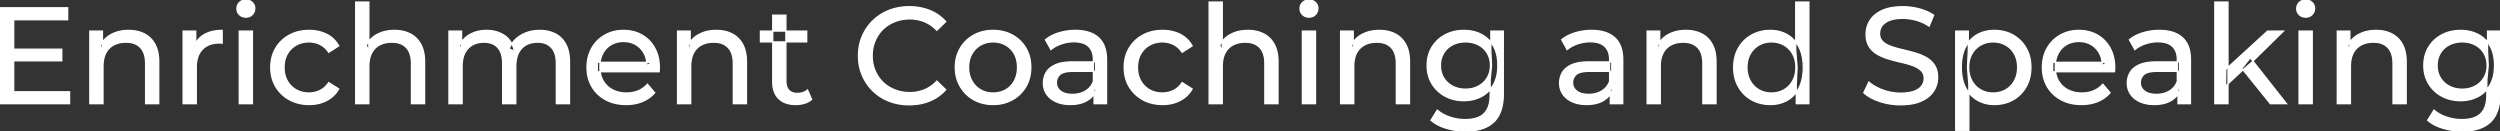 <svg width="1825.301" height="95.7" viewBox="0 0 1825.301 95.7" xmlns="http://www.w3.org/2000/svg"><rect x="0" y="0" width="1825.301" height="95.7" fill="#333333" stroke="none"/><g id="svgGroup" stroke-linecap="round" fill-rule="evenodd" font-size="9pt" stroke="#ffffff" stroke-width="0.25mm" fill="#ffffff" style="stroke:#ffffff;stroke-width:0.25mm;fill:#ffffff"><path d="M 337.4 75.7 L 327.8 75.7 L 327.8 22.7 L 337 22.7 L 337 36.8 L 335.5 33.2 Q 338 28 343.2 25.1 A 22.754 22.754 0 0 1 351.154 22.484 A 29.419 29.419 0 0 1 355.3 22.2 A 25.806 25.806 0 0 1 362.067 23.052 A 20.811 20.811 0 0 1 368.4 25.95 Q 373.9 29.7 375.6 37.3 L 371.7 35.7 A 19.684 19.684 0 0 1 379.184 26.493 A 24.542 24.542 0 0 1 380.1 25.9 A 24.828 24.828 0 0 1 390.225 22.432 A 31.643 31.643 0 0 1 394.1 22.2 Q 400.5 22.2 405.4 24.7 A 17.687 17.687 0 0 1 412.964 32.142 A 21.369 21.369 0 0 1 413.05 32.3 A 21.316 21.316 0 0 1 415.024 37.675 Q 415.8 41.057 415.8 45.2 L 415.8 75.7 L 406.2 75.7 L 406.2 46.3 A 26.295 26.295 0 0 0 405.866 41.961 Q 405.479 39.651 404.642 37.815 A 11.695 11.695 0 0 0 402.6 34.7 A 11.765 11.765 0 0 0 396.301 31.186 A 17.722 17.722 0 0 0 392.5 30.8 A 19.484 19.484 0 0 0 388.132 31.27 A 15.308 15.308 0 0 0 384.1 32.8 A 13.358 13.358 0 0 0 378.673 38.458 A 16.185 16.185 0 0 0 378.55 38.7 Q 376.859 42.082 376.634 46.893 A 32.325 32.325 0 0 0 376.6 48.4 L 376.6 75.7 L 367 75.7 L 367 46.3 Q 367 41.277 365.489 37.871 A 11.735 11.735 0 0 0 363.45 34.7 A 11.507 11.507 0 0 0 357.488 31.264 Q 355.605 30.808 353.371 30.8 A 22.245 22.245 0 0 0 353.3 30.8 A 18.762 18.762 0 0 0 348.746 31.332 A 15.304 15.304 0 0 0 345 32.8 A 13.621 13.621 0 0 0 339.591 38.339 A 16.519 16.519 0 0 0 339.4 38.7 A 16.917 16.917 0 0 0 337.964 42.774 Q 337.4 45.319 337.4 48.4 L 337.4 75.7 Z M 481.2 52.4 L 436.1 52.4 L 436.1 45.5 L 476.2 45.5 L 472.3 47.9 Q 472.4 42.8 470.2 38.8 Q 468 34.8 464.15 32.55 A 16.407 16.407 0 0 0 457.97 30.478 A 20.958 20.958 0 0 0 455.2 30.3 A 18.951 18.951 0 0 0 449.957 31.002 A 16.245 16.245 0 0 0 446.3 32.55 Q 442.4 34.8 440.2 38.85 Q 438 42.9 438 48.1 L 438 49.7 A 19.574 19.574 0 0 0 438.808 55.408 A 17.088 17.088 0 0 0 440.45 59.15 Q 442.9 63.3 447.3 65.6 Q 451.7 67.9 457.4 67.9 A 23.904 23.904 0 0 0 462.616 67.351 A 20.04 20.04 0 0 0 465.95 66.3 Q 469.8 64.7 472.7 61.5 L 478 67.7 Q 474.4 71.9 469.05 74.1 A 29.254 29.254 0 0 1 461.103 76.085 A 36.365 36.365 0 0 1 457.1 76.3 Q 448.6 76.3 442.15 72.8 Q 435.7 69.3 432.15 63.2 A 26.235 26.235 0 0 1 428.771 52.578 A 32.734 32.734 0 0 1 428.6 49.2 A 30.8 30.8 0 0 1 429.574 41.315 A 25.671 25.671 0 0 1 432.05 35.2 Q 435.5 29.1 441.55 25.65 A 26.427 26.427 0 0 1 452.863 22.285 A 31.98 31.98 0 0 1 455.2 22.2 A 29.623 29.623 0 0 1 462.768 23.132 A 24.537 24.537 0 0 1 468.8 25.6 Q 474.7 29 478.05 35.15 A 27.193 27.193 0 0 1 481.004 44.105 A 35.51 35.51 0 0 1 481.4 49.5 Q 481.4 49.913 481.376 50.42 A 30.412 30.412 0 0 1 481.35 50.9 A 20.408 20.408 0 0 1 481.268 51.861 A 16.896 16.896 0 0 1 481.2 52.4 Z M 1543.8 52.4 L 1498.7 52.4 L 1498.7 45.5 L 1538.8 45.5 L 1534.9 47.9 Q 1535 42.8 1532.8 38.8 Q 1530.6 34.8 1526.75 32.55 A 16.407 16.407 0 0 0 1520.57 30.478 A 20.958 20.958 0 0 0 1517.8 30.3 A 18.951 18.951 0 0 0 1512.557 31.002 A 16.245 16.245 0 0 0 1508.9 32.55 Q 1505 34.8 1502.8 38.85 Q 1500.6 42.9 1500.6 48.1 L 1500.6 49.7 A 19.574 19.574 0 0 0 1501.408 55.408 A 17.088 17.088 0 0 0 1503.05 59.15 Q 1505.5 63.3 1509.9 65.6 Q 1514.3 67.9 1520 67.9 A 23.904 23.904 0 0 0 1525.216 67.351 A 20.04 20.04 0 0 0 1528.55 66.3 Q 1532.4 64.7 1535.3 61.5 L 1540.6 67.7 Q 1537 71.9 1531.65 74.1 A 29.254 29.254 0 0 1 1523.703 76.085 A 36.365 36.365 0 0 1 1519.7 76.3 Q 1511.2 76.3 1504.75 72.8 Q 1498.3 69.3 1494.75 63.2 A 26.235 26.235 0 0 1 1491.371 52.578 A 32.734 32.734 0 0 1 1491.2 49.2 A 30.8 30.8 0 0 1 1492.174 41.315 A 25.671 25.671 0 0 1 1494.65 35.2 Q 1498.1 29.1 1504.15 25.65 A 26.427 26.427 0 0 1 1515.463 22.285 A 31.98 31.98 0 0 1 1517.8 22.2 A 29.623 29.623 0 0 1 1525.368 23.132 A 24.537 24.537 0 0 1 1531.4 25.6 Q 1537.3 29 1540.65 35.15 A 27.193 27.193 0 0 1 1543.604 44.105 A 35.51 35.51 0 0 1 1544 49.5 Q 1544 49.913 1543.976 50.42 A 30.412 30.412 0 0 1 1543.95 50.9 A 20.408 20.408 0 0 1 1543.868 51.861 A 16.896 16.896 0 0 1 1543.8 52.4 Z M 1360.8 67.7 L 1364.5 59.9 A 27.842 27.842 0 0 0 1369.351 63.269 Q 1371.706 64.576 1374.518 65.632 A 45.979 45.979 0 0 0 1374.7 65.7 Q 1380.9 68 1387.6 68 A 43.567 43.567 0 0 0 1391.522 67.835 Q 1393.427 67.662 1395.037 67.309 A 18.754 18.754 0 0 0 1397.5 66.6 Q 1400.53 65.484 1402.288 63.7 A 8.64 8.64 0 0 0 1403.1 62.75 Q 1404.9 60.3 1404.9 57.2 A 8.945 8.945 0 0 0 1404.52 54.53 A 7.122 7.122 0 0 0 1402.55 51.4 Q 1400.269 49.265 1396.669 47.93 A 24.656 24.656 0 0 0 1396.45 47.85 A 62.293 62.293 0 0 0 1391.601 46.335 A 77.48 77.48 0 0 0 1388.2 45.5 Q 1383.7 44.5 1379.15 43.15 Q 1374.6 41.8 1370.85 39.7 Q 1367.1 37.6 1364.8 34.05 Q 1362.788 30.944 1362.536 26.268 A 25.468 25.468 0 0 1 1362.5 24.9 Q 1362.5 19.5 1365.35 14.95 A 17.59 17.59 0 0 1 1369.975 10.073 A 24.573 24.573 0 0 1 1374.15 7.65 A 26.948 26.948 0 0 1 1379.749 5.819 Q 1382.526 5.216 1385.772 5.009 A 55.374 55.374 0 0 1 1389.3 4.9 Q 1395.4 4.9 1401.4 6.5 A 37.78 37.78 0 0 1 1407.323 8.595 A 29.942 29.942 0 0 1 1411.8 11.1 L 1408.5 19.1 Q 1404 16.1 1399 14.75 A 38.907 38.907 0 0 0 1392.267 13.532 A 33.83 33.83 0 0 0 1389.3 13.4 Q 1384.935 13.4 1381.72 14.221 A 17.691 17.691 0 0 0 1379.6 14.9 A 16.236 16.236 0 0 0 1377.134 16.108 Q 1375.815 16.908 1374.876 17.894 A 8.663 8.663 0 0 0 1374.05 18.9 Q 1372.3 21.4 1372.3 24.5 A 9.419 9.419 0 0 0 1372.644 27.113 A 7.115 7.115 0 0 0 1374.65 30.4 A 14.645 14.645 0 0 0 1377.639 32.537 Q 1379.049 33.311 1380.747 33.899 A 47.069 47.069 0 0 0 1380.75 33.9 A 75.128 75.128 0 0 0 1385.468 35.356 A 94.322 94.322 0 0 0 1389 36.25 Q 1393.5 37.3 1398.05 38.6 Q 1402.6 39.9 1406.35 42 Q 1410.1 44.1 1412.4 47.6 Q 1414.7 51.1 1414.7 56.6 Q 1414.7 61.9 1411.8 66.45 A 17.659 17.659 0 0 1 1407.246 71.219 A 24.933 24.933 0 0 1 1402.85 73.75 Q 1397.863 76.017 1390.737 76.415 A 56.225 56.225 0 0 1 1387.6 76.5 Q 1379.6 76.5 1372.3 74.05 Q 1366.426 72.079 1362.559 69.168 A 22.208 22.208 0 0 1 1360.8 67.7 Z M 269.3 75.7 L 259.7 75.7 L 259.7 1.5 L 269.3 1.5 L 269.3 37 L 267.4 33.2 A 18.37 18.37 0 0 1 275.232 25.192 A 22.304 22.304 0 0 1 275.4 25.1 A 24.103 24.103 0 0 1 283.237 22.547 A 31.596 31.596 0 0 1 288 22.2 A 28.681 28.681 0 0 1 294.023 22.806 A 22.401 22.401 0 0 1 299.45 24.7 Q 304.4 27.2 307.2 32.3 Q 309.605 36.681 309.944 43.053 A 40.392 40.392 0 0 1 310 45.2 L 310 75.7 L 300.4 75.7 L 300.4 46.3 A 25.194 25.194 0 0 0 300.043 41.91 Q 299.621 39.53 298.7 37.655 A 11.609 11.609 0 0 0 296.65 34.7 A 12.249 12.249 0 0 0 290.596 31.305 Q 288.545 30.8 286.1 30.8 A 21.974 21.974 0 0 0 281.604 31.24 A 16.755 16.755 0 0 0 277.2 32.8 Q 273.4 34.8 271.35 38.7 A 16.742 16.742 0 0 0 269.845 42.924 Q 269.3 45.41 269.3 48.4 L 269.3 75.7 Z M 892.4 75.7 L 882.8 75.7 L 882.8 1.5 L 892.4 1.5 L 892.4 37 L 890.5 33.2 A 18.37 18.37 0 0 1 898.332 25.192 A 22.304 22.304 0 0 1 898.5 25.1 A 24.103 24.103 0 0 1 906.337 22.547 A 31.596 31.596 0 0 1 911.1 22.2 A 28.681 28.681 0 0 1 917.123 22.806 A 22.401 22.401 0 0 1 922.55 24.7 Q 927.5 27.2 930.3 32.3 Q 932.705 36.681 933.044 43.053 A 40.392 40.392 0 0 1 933.1 45.2 L 933.1 75.7 L 923.5 75.7 L 923.5 46.3 A 25.194 25.194 0 0 0 923.143 41.91 Q 922.721 39.53 921.8 37.655 A 11.609 11.609 0 0 0 919.75 34.7 A 12.249 12.249 0 0 0 913.696 31.305 Q 911.645 30.8 909.2 30.8 A 21.974 21.974 0 0 0 904.704 31.24 A 16.755 16.755 0 0 0 900.3 32.8 Q 896.5 34.8 894.45 38.7 A 16.742 16.742 0 0 0 892.945 42.924 Q 892.4 45.41 892.4 48.4 L 892.4 75.7 Z M 690.5 15.8 L 684 22.1 A 26.705 26.705 0 0 0 677.512 17.05 A 24.602 24.602 0 0 0 675 15.85 A 27.886 27.886 0 0 0 664.478 13.801 A 31.612 31.612 0 0 0 664.3 13.8 A 30.61 30.61 0 0 0 656.423 14.789 A 27.448 27.448 0 0 0 653.35 15.8 Q 648.3 17.8 644.6 21.4 Q 640.9 25 638.85 29.95 A 27.309 27.309 0 0 0 636.841 39.086 A 31.85 31.85 0 0 0 636.8 40.7 Q 636.8 46.5 638.85 51.45 Q 640.9 56.4 644.6 60 Q 648.3 63.6 653.35 65.6 A 28.858 28.858 0 0 0 662.477 67.552 A 33.689 33.689 0 0 0 664.3 67.6 A 28.015 28.015 0 0 0 674.53 65.738 A 26.969 26.969 0 0 0 675 65.55 A 24.864 24.864 0 0 0 682.726 60.489 A 29.346 29.346 0 0 0 684 59.2 L 690.5 65.5 Q 685.7 70.9 678.85 73.7 A 37.994 37.994 0 0 1 667.446 76.357 A 45.512 45.512 0 0 1 663.8 76.5 Q 655.8 76.5 649.05 73.85 Q 642.3 71.2 637.35 66.35 Q 632.4 61.5 629.6 55 A 34.657 34.657 0 0 1 626.916 43.815 A 41.385 41.385 0 0 1 626.8 40.7 A 37.816 37.816 0 0 1 627.949 31.24 A 33.027 33.027 0 0 1 629.6 26.4 Q 632.4 19.9 637.4 15.05 Q 642.4 10.2 649.15 7.55 Q 655.9 4.9 663.9 4.9 A 41.814 41.814 0 0 1 673.993 6.085 A 36.765 36.765 0 0 1 678.85 7.65 Q 685.7 10.4 690.5 15.8 Z M 50.8 75.7 L 0 75.7 L 0 5.7 L 49.4 5.7 L 49.4 14.4 L 10 14.4 L 10 67 L 50.8 67 L 50.8 75.7 Z M 75.2 75.7 L 65.6 75.7 L 65.6 22.7 L 74.8 22.7 L 74.8 37 L 73.3 33.2 A 18.37 18.37 0 0 1 81.132 25.192 A 22.304 22.304 0 0 1 81.3 25.1 A 24.103 24.103 0 0 1 89.137 22.547 A 31.596 31.596 0 0 1 93.9 22.2 A 28.681 28.681 0 0 1 99.923 22.806 A 22.401 22.401 0 0 1 105.35 24.7 Q 110.3 27.2 113.1 32.3 Q 115.505 36.681 115.844 43.053 A 40.392 40.392 0 0 1 115.9 45.2 L 115.9 75.7 L 106.3 75.7 L 106.3 46.3 A 25.194 25.194 0 0 0 105.943 41.91 Q 105.521 39.53 104.6 37.655 A 11.609 11.609 0 0 0 102.55 34.7 A 12.249 12.249 0 0 0 96.496 31.305 Q 94.445 30.8 92 30.8 A 21.974 21.974 0 0 0 87.504 31.24 A 16.755 16.755 0 0 0 83.1 32.8 Q 79.3 34.8 77.25 38.7 A 16.742 16.742 0 0 0 75.745 42.924 Q 75.2 45.41 75.2 48.4 L 75.2 75.7 Z M 504.3 75.7 L 494.7 75.7 L 494.7 22.7 L 503.9 22.7 L 503.9 37 L 502.4 33.2 A 18.37 18.37 0 0 1 510.232 25.192 A 22.304 22.304 0 0 1 510.4 25.1 A 24.103 24.103 0 0 1 518.237 22.547 A 31.596 31.596 0 0 1 523 22.2 A 28.681 28.681 0 0 1 529.023 22.806 A 22.401 22.401 0 0 1 534.45 24.7 Q 539.4 27.2 542.2 32.3 Q 544.605 36.681 544.944 43.053 A 40.392 40.392 0 0 1 545 45.2 L 545 75.7 L 535.4 75.7 L 535.4 46.3 A 25.194 25.194 0 0 0 535.043 41.91 Q 534.621 39.53 533.7 37.655 A 11.609 11.609 0 0 0 531.65 34.7 A 12.249 12.249 0 0 0 525.596 31.305 Q 523.545 30.8 521.1 30.8 A 21.974 21.974 0 0 0 516.604 31.24 A 16.755 16.755 0 0 0 512.2 32.8 Q 508.4 34.8 506.35 38.7 A 16.742 16.742 0 0 0 504.845 42.924 Q 504.3 45.41 504.3 48.4 L 504.3 75.7 Z M 988.4 75.7 L 978.8 75.7 L 978.8 22.7 L 988 22.7 L 988 37 L 986.5 33.2 A 18.37 18.37 0 0 1 994.332 25.192 A 22.304 22.304 0 0 1 994.5 25.1 A 24.103 24.103 0 0 1 1002.337 22.547 A 31.596 31.596 0 0 1 1007.1 22.2 A 28.681 28.681 0 0 1 1013.123 22.806 A 22.401 22.401 0 0 1 1018.55 24.7 Q 1023.5 27.2 1026.3 32.3 Q 1028.705 36.681 1029.044 43.053 A 40.392 40.392 0 0 1 1029.1 45.2 L 1029.1 75.7 L 1019.5 75.7 L 1019.5 46.3 A 25.194 25.194 0 0 0 1019.143 41.91 Q 1018.721 39.53 1017.8 37.655 A 11.609 11.609 0 0 0 1015.75 34.7 A 12.249 12.249 0 0 0 1009.696 31.305 Q 1007.645 30.8 1005.2 30.8 A 21.974 21.974 0 0 0 1000.704 31.24 A 16.755 16.755 0 0 0 996.3 32.8 Q 992.5 34.8 990.45 38.7 A 16.742 16.742 0 0 0 988.945 42.924 Q 988.4 45.41 988.4 48.4 L 988.4 75.7 Z M 1212.2 75.7 L 1202.6 75.7 L 1202.6 22.7 L 1211.8 22.7 L 1211.8 37 L 1210.3 33.2 A 18.37 18.37 0 0 1 1218.132 25.192 A 22.304 22.304 0 0 1 1218.3 25.1 A 24.103 24.103 0 0 1 1226.137 22.547 A 31.596 31.596 0 0 1 1230.9 22.2 A 28.681 28.681 0 0 1 1236.923 22.806 A 22.401 22.401 0 0 1 1242.35 24.7 Q 1247.3 27.2 1250.1 32.3 Q 1252.505 36.681 1252.844 43.053 A 40.392 40.392 0 0 1 1252.9 45.2 L 1252.9 75.7 L 1243.3 75.7 L 1243.3 46.3 A 25.194 25.194 0 0 0 1242.943 41.91 Q 1242.521 39.53 1241.6 37.655 A 11.609 11.609 0 0 0 1239.55 34.7 A 12.249 12.249 0 0 0 1233.496 31.305 Q 1231.445 30.8 1229 30.8 A 21.974 21.974 0 0 0 1224.504 31.24 A 16.755 16.755 0 0 0 1220.1 32.8 Q 1216.3 34.8 1214.25 38.7 A 16.742 16.742 0 0 0 1212.745 42.924 Q 1212.2 45.41 1212.2 48.4 L 1212.2 75.7 Z M 1716.1 75.7 L 1706.5 75.7 L 1706.5 22.7 L 1715.7 22.7 L 1715.7 37 L 1714.2 33.2 A 18.37 18.37 0 0 1 1722.032 25.192 A 22.304 22.304 0 0 1 1722.2 25.1 A 24.103 24.103 0 0 1 1730.037 22.547 A 31.596 31.596 0 0 1 1734.8 22.2 A 28.681 28.681 0 0 1 1740.823 22.806 A 22.401 22.401 0 0 1 1746.25 24.7 Q 1751.2 27.2 1754 32.3 Q 1756.405 36.681 1756.744 43.053 A 40.392 40.392 0 0 1 1756.8 45.2 L 1756.8 75.7 L 1747.2 75.7 L 1747.2 46.3 A 25.194 25.194 0 0 0 1746.843 41.91 Q 1746.421 39.53 1745.5 37.655 A 11.609 11.609 0 0 0 1743.45 34.7 A 12.249 12.249 0 0 0 1737.396 31.305 Q 1735.345 30.8 1732.9 30.8 A 21.974 21.974 0 0 0 1728.404 31.24 A 16.755 16.755 0 0 0 1724 32.8 Q 1720.2 34.8 1718.15 38.7 A 16.742 16.742 0 0 0 1716.645 42.924 Q 1716.1 45.41 1716.1 48.4 L 1716.1 75.7 Z M 247.3 33.5 L 240 38.2 A 17.886 17.886 0 0 0 236.913 34.635 A 15.039 15.039 0 0 0 233.65 32.45 Q 229.9 30.6 225.6 30.6 A 20.162 20.162 0 0 0 220.098 31.328 A 17.399 17.399 0 0 0 216.3 32.9 Q 212.2 35.2 209.8 39.35 Q 207.4 43.5 207.4 49.2 A 22.793 22.793 0 0 0 207.927 54.215 A 17.555 17.555 0 0 0 209.8 59.1 Q 212.2 63.3 216.3 65.6 A 18.095 18.095 0 0 0 223.684 67.819 A 22.206 22.206 0 0 0 225.6 67.9 Q 229.9 67.9 233.65 66.05 A 15.612 15.612 0 0 0 238.763 61.962 A 19.49 19.49 0 0 0 240 60.3 L 247.3 64.9 Q 244.2 70.4 238.55 73.35 A 26.025 26.025 0 0 1 229.309 76.104 A 32.463 32.463 0 0 1 225.7 76.3 Q 217.6 76.3 211.25 72.8 Q 204.9 69.3 201.3 63.2 Q 197.7 57.1 197.7 49.2 A 29.587 29.587 0 0 1 198.716 41.315 A 25.071 25.071 0 0 1 201.3 35.2 Q 204.9 29.1 211.25 25.65 Q 217.6 22.2 225.7 22.2 A 31.147 31.147 0 0 1 232.913 23.005 A 25.6 25.6 0 0 1 238.55 25.05 Q 244.2 27.9 247.3 33.5 Z M 870.4 33.5 L 863.1 38.2 A 17.886 17.886 0 0 0 860.013 34.635 A 15.039 15.039 0 0 0 856.75 32.45 Q 853 30.6 848.7 30.6 A 20.162 20.162 0 0 0 843.198 31.328 A 17.399 17.399 0 0 0 839.4 32.9 Q 835.3 35.2 832.9 39.35 Q 830.5 43.5 830.5 49.2 A 22.793 22.793 0 0 0 831.027 54.215 A 17.555 17.555 0 0 0 832.9 59.1 Q 835.3 63.3 839.4 65.6 A 18.095 18.095 0 0 0 846.784 67.819 A 22.206 22.206 0 0 0 848.7 67.9 Q 853 67.9 856.75 66.05 A 15.612 15.612 0 0 0 861.863 61.962 A 19.49 19.49 0 0 0 863.1 60.3 L 870.4 64.9 Q 867.3 70.4 861.65 73.35 A 26.025 26.025 0 0 1 852.409 76.104 A 32.463 32.463 0 0 1 848.8 76.3 Q 840.7 76.3 834.35 72.8 Q 828 69.3 824.4 63.2 Q 820.8 57.1 820.8 49.2 A 29.587 29.587 0 0 1 821.816 41.315 A 25.071 25.071 0 0 1 824.4 35.2 Q 828 29.1 834.35 25.65 Q 840.7 22.2 848.8 22.2 A 31.147 31.147 0 0 1 856.013 23.005 A 25.6 25.6 0 0 1 861.65 25.05 Q 867.3 27.9 870.4 33.5 Z M 1044.8 87.8 L 1049.4 80.4 Q 1053.1 83.6 1058.5 85.45 Q 1063.9 87.3 1069.8 87.3 Q 1075.624 87.3 1079.528 85.612 A 12.956 12.956 0 0 0 1083.6 82.9 A 13.67 13.67 0 0 0 1086.821 77.584 Q 1087.558 75.443 1087.834 72.821 A 31.727 31.727 0 0 0 1088 69.5 L 1088 58.3 L 1089 47.8 L 1088.5 37.2 L 1088.5 22.7 L 1097.6 22.7 L 1097.6 68.5 A 44.337 44.337 0 0 1 1096.991 76.115 Q 1095.536 84.447 1090.6 89.1 Q 1084.748 94.618 1074.355 95.523 A 49.071 49.071 0 0 1 1070.1 95.7 Q 1062.8 95.7 1055.95 93.65 Q 1049.341 91.672 1045.105 88.065 A 22.11 22.11 0 0 1 1044.8 87.8 Z M 1772.5 87.8 L 1777.1 80.4 Q 1780.8 83.6 1786.2 85.45 Q 1791.6 87.3 1797.5 87.3 Q 1803.324 87.3 1807.228 85.612 A 12.956 12.956 0 0 0 1811.3 82.9 A 13.67 13.67 0 0 0 1814.521 77.584 Q 1815.258 75.443 1815.534 72.821 A 31.727 31.727 0 0 0 1815.7 69.5 L 1815.7 58.3 L 1816.7 47.8 L 1816.2 37.2 L 1816.2 22.7 L 1825.3 22.7 L 1825.3 68.5 A 44.337 44.337 0 0 1 1824.691 76.115 Q 1823.236 84.447 1818.3 89.1 Q 1812.448 94.618 1802.055 95.523 A 49.071 49.071 0 0 1 1797.8 95.7 Q 1790.5 95.7 1783.65 93.65 Q 1777.041 91.672 1772.805 88.065 A 22.11 22.11 0 0 1 1772.5 87.8 Z M 807.9 75.7 L 798.8 75.7 L 798.8 64.5 L 798.3 62.4 L 798.3 43.3 A 16.79 16.79 0 0 0 797.882 39.437 Q 797.169 36.421 795.242 34.346 A 10.596 10.596 0 0 0 794.75 33.85 A 11.125 11.125 0 0 0 790.642 31.446 Q 788.916 30.857 786.801 30.635 A 25.895 25.895 0 0 0 784.1 30.5 Q 779.4 30.5 774.9 32.05 A 26.853 26.853 0 0 0 770.632 33.928 A 20.968 20.968 0 0 0 767.3 36.2 L 763.3 29 A 27.191 27.191 0 0 1 769.715 25.197 A 33.816 33.816 0 0 1 773.15 23.95 Q 778.9 22.2 785.2 22.2 A 35.973 35.973 0 0 1 791.742 22.757 Q 798.013 23.919 802 27.5 A 16.577 16.577 0 0 1 806.668 34.907 Q 807.549 37.632 807.8 40.954 A 36.439 36.439 0 0 1 807.9 43.7 L 807.9 75.7 Z M 1184.8 75.7 L 1175.7 75.7 L 1175.7 64.5 L 1175.2 62.4 L 1175.2 43.3 A 16.79 16.79 0 0 0 1174.782 39.437 Q 1174.069 36.421 1172.142 34.346 A 10.596 10.596 0 0 0 1171.65 33.85 A 11.125 11.125 0 0 0 1167.542 31.446 Q 1165.816 30.857 1163.701 30.635 A 25.895 25.895 0 0 0 1161 30.5 Q 1156.3 30.5 1151.8 32.05 A 26.853 26.853 0 0 0 1147.532 33.928 A 20.968 20.968 0 0 0 1144.2 36.2 L 1140.2 29 A 27.191 27.191 0 0 1 1146.615 25.197 A 33.816 33.816 0 0 1 1150.05 23.95 Q 1155.8 22.2 1162.1 22.2 A 35.973 35.973 0 0 1 1168.642 22.757 Q 1174.913 23.919 1178.9 27.5 A 16.577 16.577 0 0 1 1183.568 34.907 Q 1184.449 37.632 1184.7 40.954 A 36.439 36.439 0 0 1 1184.8 43.7 L 1184.8 75.7 Z M 1599.3 75.7 L 1590.2 75.7 L 1590.2 64.5 L 1589.7 62.4 L 1589.7 43.3 A 16.79 16.79 0 0 0 1589.282 39.437 Q 1588.569 36.421 1586.642 34.346 A 10.596 10.596 0 0 0 1586.15 33.85 A 11.125 11.125 0 0 0 1582.042 31.446 Q 1580.316 30.857 1578.201 30.635 A 25.895 25.895 0 0 0 1575.5 30.5 Q 1570.8 30.5 1566.3 32.05 A 26.853 26.853 0 0 0 1562.032 33.928 A 20.968 20.968 0 0 0 1558.7 36.2 L 1554.7 29 A 27.191 27.191 0 0 1 1561.115 25.197 A 33.816 33.816 0 0 1 1564.55 23.95 Q 1570.3 22.2 1576.6 22.2 A 35.973 35.973 0 0 1 1583.142 22.757 Q 1589.413 23.919 1593.4 27.5 A 16.577 16.577 0 0 1 1598.068 34.907 Q 1598.949 37.632 1599.2 40.954 A 36.439 36.439 0 0 1 1599.3 43.7 L 1599.3 75.7 Z M 143.3 75.7 L 133.7 75.7 L 133.7 22.7 L 142.9 22.7 L 142.9 37.1 L 142 33.5 Q 144.2 28 149.4 25.1 Q 154.294 22.371 161.314 22.21 A 38.742 38.742 0 0 1 162.2 22.2 L 162.2 31.5 A 7.339 7.339 0 0 0 161.399 31.41 A 6.32 6.32 0 0 0 161.05 31.4 L 160 31.4 A 20.808 20.808 0 0 0 154.777 32.021 A 14.71 14.71 0 0 0 147.8 36 Q 143.835 40.054 143.364 47.291 A 30.941 30.941 0 0 0 143.3 49.3 L 143.3 75.7 Z M 783.1 45.2 L 799.9 45.2 L 799.9 52.1 L 783.5 52.1 A 33.801 33.801 0 0 0 780.288 52.241 Q 777.141 52.543 775.261 53.491 A 5.98 5.98 0 0 0 773.8 54.5 A 8.038 8.038 0 0 0 771.813 57.424 A 7.947 7.947 0 0 0 771.3 60.3 A 7.892 7.892 0 0 0 771.959 63.566 Q 772.693 65.203 774.245 66.431 A 9.596 9.596 0 0 0 774.4 66.55 A 10.572 10.572 0 0 0 777.801 68.227 Q 780.057 68.9 783 68.9 Q 788.4 68.9 792.45 66.5 Q 796.5 64.1 798.3 59.5 L 800.2 66.1 A 14.63 14.63 0 0 1 794.585 72.879 A 18.623 18.623 0 0 1 793.5 73.55 Q 789.229 75.997 782.979 76.267 A 36.629 36.629 0 0 1 781.4 76.3 A 29.483 29.483 0 0 1 776.187 75.861 A 21.944 21.944 0 0 1 771.05 74.3 Q 766.6 72.3 764.2 68.75 Q 761.8 65.2 761.8 60.7 A 15.524 15.524 0 0 1 762.882 54.874 A 14.759 14.759 0 0 1 763.85 52.9 A 12.271 12.271 0 0 1 767.089 49.321 Q 768.489 48.262 770.291 47.419 A 21.869 21.869 0 0 1 770.55 47.3 A 20.383 20.383 0 0 1 774.483 46.023 Q 778.155 45.2 783.1 45.2 Z M 1160 45.2 L 1176.8 45.2 L 1176.8 52.1 L 1160.4 52.1 A 33.801 33.801 0 0 0 1157.188 52.241 Q 1154.041 52.543 1152.161 53.491 A 5.98 5.98 0 0 0 1150.7 54.5 A 8.038 8.038 0 0 0 1148.713 57.424 A 7.947 7.947 0 0 0 1148.2 60.3 A 7.892 7.892 0 0 0 1148.859 63.566 Q 1149.593 65.203 1151.145 66.431 A 9.596 9.596 0 0 0 1151.3 66.55 A 10.572 10.572 0 0 0 1154.701 68.227 Q 1156.957 68.9 1159.9 68.9 Q 1165.3 68.9 1169.35 66.5 Q 1173.4 64.1 1175.2 59.5 L 1177.1 66.1 A 14.63 14.63 0 0 1 1171.485 72.879 A 18.623 18.623 0 0 1 1170.4 73.55 Q 1166.129 75.997 1159.879 76.267 A 36.629 36.629 0 0 1 1158.3 76.3 A 29.483 29.483 0 0 1 1153.087 75.861 A 21.944 21.944 0 0 1 1147.95 74.3 Q 1143.5 72.3 1141.1 68.75 Q 1138.7 65.2 1138.7 60.7 A 15.524 15.524 0 0 1 1139.782 54.874 A 14.759 14.759 0 0 1 1140.75 52.9 A 12.271 12.271 0 0 1 1143.989 49.321 Q 1145.389 48.262 1147.191 47.419 A 21.869 21.869 0 0 1 1147.45 47.3 A 20.383 20.383 0 0 1 1151.383 46.023 Q 1155.055 45.2 1160 45.2 Z M 1574.5 45.2 L 1591.3 45.2 L 1591.3 52.1 L 1574.9 52.1 A 33.801 33.801 0 0 0 1571.688 52.241 Q 1568.541 52.543 1566.661 53.491 A 5.98 5.98 0 0 0 1565.2 54.5 A 8.038 8.038 0 0 0 1563.213 57.424 A 7.947 7.947 0 0 0 1562.7 60.3 A 7.892 7.892 0 0 0 1563.359 63.566 Q 1564.093 65.203 1565.645 66.431 A 9.596 9.596 0 0 0 1565.8 66.55 A 10.572 10.572 0 0 0 1569.201 68.227 Q 1571.457 68.9 1574.4 68.9 Q 1579.8 68.9 1583.85 66.5 Q 1587.9 64.1 1589.7 59.5 L 1591.6 66.1 A 14.63 14.63 0 0 1 1585.985 72.879 A 18.623 18.623 0 0 1 1584.9 73.55 Q 1580.629 75.997 1574.379 76.267 A 36.629 36.629 0 0 1 1572.8 76.3 A 29.483 29.483 0 0 1 1567.587 75.861 A 21.944 21.944 0 0 1 1562.45 74.3 Q 1558 72.3 1555.6 68.75 Q 1553.2 65.2 1553.2 60.7 A 15.524 15.524 0 0 1 1554.282 54.874 A 14.759 14.759 0 0 1 1555.25 52.9 A 12.271 12.271 0 0 1 1558.489 49.321 Q 1559.889 48.262 1561.691 47.419 A 21.869 21.869 0 0 1 1561.95 47.3 A 20.383 20.383 0 0 1 1565.883 46.023 Q 1569.555 45.2 1574.5 45.2 Z M 564.2 59.7 L 564.2 11.1 L 573.8 11.1 L 573.8 59.3 Q 573.8 62.39 574.91 64.447 A 6.948 6.948 0 0 0 575.95 65.9 A 6.955 6.955 0 0 0 579.36 67.877 Q 580.484 68.17 581.821 68.197 A 13.578 13.578 0 0 0 582.1 68.2 A 13.377 13.377 0 0 0 585.63 67.755 A 10.396 10.396 0 0 0 589.6 65.7 L 592.6 72.6 Q 590.4 74.5 587.35 75.4 Q 584.3 76.3 581 76.3 Q 574.66 76.3 570.581 73.6 A 13.455 13.455 0 0 1 568.6 72 Q 564.537 68.029 564.226 60.903 A 27.594 27.594 0 0 1 564.2 59.7 Z M 717.108 75.313 A 31.21 31.21 0 0 0 725.1 76.3 A 33.712 33.712 0 0 0 728.004 76.177 A 27.596 27.596 0 0 0 739.25 72.8 Q 745.5 69.3 749.05 63.2 A 25.263 25.263 0 0 0 751.598 57.086 A 29.979 29.979 0 0 0 752.6 49.2 A 32.706 32.706 0 0 0 752.319 44.855 A 25.706 25.706 0 0 0 749.05 35.15 Q 745.5 29.1 739.25 25.65 A 26.793 26.793 0 0 0 733.465 23.292 A 31.073 31.073 0 0 0 725.1 22.2 Q 717.1 22.2 710.9 25.65 Q 704.7 29.1 701.1 35.2 A 25.071 25.071 0 0 0 698.516 41.315 A 29.587 29.587 0 0 0 697.5 49.2 Q 697.5 57 701.1 63.15 Q 704.7 69.3 710.9 72.8 A 26.145 26.145 0 0 0 717.108 75.313 Z M 1626.7 75.7 L 1617.1 75.7 L 1617.1 1.5 L 1626.7 1.5 L 1626.7 75.7 Z M 1320.7 75.7 L 1311.5 75.7 L 1311.5 61.4 L 1312.1 49.1 L 1311.1 36.8 L 1311.1 1.5 L 1320.7 1.5 L 1320.7 75.7 Z M 1284.46 75.225 A 29.831 29.831 0 0 0 1292.6 76.3 Q 1299.5 76.3 1304.9 73.25 A 20.435 20.435 0 0 0 1309.194 70.017 A 23.2 23.2 0 0 0 1313.45 64.2 Q 1316.6 58.2 1316.6 49.2 A 46.743 46.743 0 0 0 1316.546 46.93 Q 1316.384 43.599 1315.736 40.717 A 25.232 25.232 0 0 0 1313.35 34.2 A 26.461 26.461 0 0 0 1312.169 32.226 A 21.266 21.266 0 0 0 1304.7 25.2 A 23.176 23.176 0 0 0 1300.467 23.372 A 25.78 25.78 0 0 0 1292.6 22.2 A 32.766 32.766 0 0 0 1289.54 22.341 A 26.631 26.631 0 0 0 1278.85 25.6 Q 1272.8 29 1269.3 35.05 Q 1265.8 41.1 1265.8 49.2 A 33.772 33.772 0 0 0 1266.108 53.833 A 26.257 26.257 0 0 0 1269.3 63.4 Q 1272.8 69.5 1278.85 72.9 A 25.619 25.619 0 0 0 1284.46 75.225 Z M 1446.389 74.439 A 24.671 24.671 0 0 0 1456 76.3 Q 1463.8 76.3 1469.8 72.9 Q 1475.8 69.5 1479.3 63.4 Q 1482.8 57.3 1482.8 49.2 A 33.497 33.497 0 0 0 1482.458 44.338 A 25.845 25.845 0 0 0 1479.3 35.05 Q 1475.8 29 1469.8 25.6 A 25.207 25.207 0 0 0 1463.726 23.146 A 30.42 30.42 0 0 0 1456 22.2 Q 1449.2 22.2 1443.75 25.2 A 20.113 20.113 0 0 0 1439.421 28.4 A 22.717 22.717 0 0 0 1435.15 34.2 Q 1432 40.2 1432 49.2 A 46.743 46.743 0 0 0 1432.054 51.471 Q 1432.216 54.802 1432.864 57.684 A 25.232 25.232 0 0 0 1435.25 64.2 Q 1438.5 70.2 1443.95 73.25 A 23.724 23.724 0 0 0 1446.389 74.439 Z M 1060.865 72.5 A 31.183 31.183 0 0 0 1068.9 73.5 Q 1075.7 73.5 1081.3 70.65 A 21.408 21.408 0 0 0 1084.116 68.935 A 22.087 22.087 0 0 0 1090.25 62.1 Q 1092.344 58.538 1093.129 53.843 A 36.658 36.658 0 0 0 1093.6 47.8 A 42.71 42.71 0 0 0 1093.56 45.933 Q 1093.234 38.477 1090.25 33.4 A 25.206 25.206 0 0 0 1090.038 33.047 A 20.902 20.902 0 0 0 1081.3 24.95 Q 1075.7 22.2 1068.9 22.2 A 34.324 34.324 0 0 0 1065.153 22.4 A 27.633 27.633 0 0 0 1055.15 25.4 Q 1049.1 28.6 1045.55 34.35 Q 1042 40.1 1042 47.8 A 30.219 30.219 0 0 0 1042.17 51.039 A 24.157 24.157 0 0 0 1045.55 61.2 Q 1049.1 67 1055.15 70.25 A 26.307 26.307 0 0 0 1060.865 72.5 Z M 1788.565 72.5 A 31.183 31.183 0 0 0 1796.6 73.5 Q 1803.4 73.5 1809 70.65 A 21.408 21.408 0 0 0 1811.816 68.935 A 22.087 22.087 0 0 0 1817.95 62.1 Q 1820.044 58.538 1820.829 53.843 A 36.658 36.658 0 0 0 1821.3 47.8 A 42.71 42.71 0 0 0 1821.26 45.933 Q 1820.934 38.477 1817.95 33.4 A 25.206 25.206 0 0 0 1817.738 33.047 A 20.902 20.902 0 0 0 1809 24.95 Q 1803.4 22.2 1796.6 22.2 A 34.324 34.324 0 0 0 1792.853 22.4 A 27.633 27.633 0 0 0 1782.85 25.4 Q 1776.8 28.6 1773.25 34.35 Q 1769.7 40.1 1769.7 47.8 A 30.219 30.219 0 0 0 1769.87 51.039 A 24.157 24.157 0 0 0 1773.25 61.2 Q 1776.8 67 1782.85 70.25 A 26.307 26.307 0 0 0 1788.565 72.5 Z M 1437.5 95.1 L 1427.9 95.1 L 1427.9 22.7 L 1437.1 22.7 L 1437.1 37 L 1436.5 49.3 L 1437.5 61.6 L 1437.5 95.1 Z M 184.3 75.7 L 174.7 75.7 L 174.7 22.7 L 184.3 22.7 L 184.3 75.7 Z M 960.5 75.7 L 950.9 75.7 L 950.9 22.7 L 960.5 22.7 L 960.5 75.7 Z M 1688.2 75.7 L 1678.6 75.7 L 1678.6 22.7 L 1688.2 22.7 L 1688.2 75.7 Z M 1638.6 50.1 L 1624.9 62.9 L 1625.1 50.6 L 1655.6 22.7 L 1667.2 22.7 L 1643.8 45.7 L 1638.6 50.1 Z M 725.1 67.9 Q 730.2 67.9 734.25 65.6 Q 738.3 63.3 740.6 59.05 A 18.963 18.963 0 0 0 742.67 52.609 A 24.456 24.456 0 0 0 742.9 49.2 A 23.723 23.723 0 0 0 742.428 44.353 A 17.71 17.71 0 0 0 740.6 39.35 Q 738.3 35.2 734.25 32.9 A 17.758 17.758 0 0 0 726.668 30.656 A 21.591 21.591 0 0 0 725.1 30.6 A 19.347 19.347 0 0 0 719.711 31.328 A 16.718 16.718 0 0 0 716 32.9 Q 712 35.2 709.6 39.35 Q 707.2 43.5 707.2 49.2 Q 707.2 54.8 709.6 59.05 A 17.426 17.426 0 0 0 713.988 64.241 A 16.66 16.66 0 0 0 716 65.6 A 17.367 17.367 0 0 0 723.226 67.819 A 21.341 21.341 0 0 0 725.1 67.9 Z M 1455.2 67.9 Q 1460.3 67.9 1464.35 65.6 Q 1468.4 63.3 1470.75 59.05 A 18.694 18.694 0 0 0 1472.871 52.569 A 23.974 23.974 0 0 0 1473.1 49.2 A 23.236 23.236 0 0 0 1472.617 44.353 A 17.472 17.472 0 0 0 1470.75 39.35 Q 1468.4 35.2 1464.35 32.9 A 17.758 17.758 0 0 0 1456.768 30.656 A 21.591 21.591 0 0 0 1455.2 30.6 Q 1450.2 30.6 1446.15 32.9 Q 1442.1 35.2 1439.75 39.35 A 17.776 17.776 0 0 0 1437.73 45.143 A 23.9 23.9 0 0 0 1437.4 49.2 Q 1437.4 54.8 1439.75 59.05 Q 1442.1 63.3 1446.15 65.6 A 17.778 17.778 0 0 0 1454.271 67.88 A 21.181 21.181 0 0 0 1455.2 67.9 Z M 1293.4 67.9 Q 1298.4 67.9 1302.45 65.6 Q 1306.5 63.3 1308.85 59.05 A 18.694 18.694 0 0 0 1310.971 52.569 A 23.974 23.974 0 0 0 1311.2 49.2 A 23.236 23.236 0 0 0 1310.717 44.353 A 17.472 17.472 0 0 0 1308.85 39.35 Q 1306.5 35.2 1302.45 32.9 A 17.778 17.778 0 0 0 1294.329 30.621 A 21.181 21.181 0 0 0 1293.4 30.6 A 19.347 19.347 0 0 0 1288.011 31.328 A 16.718 16.718 0 0 0 1284.3 32.9 Q 1280.3 35.2 1277.9 39.35 Q 1275.5 43.5 1275.5 49.2 Q 1275.5 54.8 1277.9 59.05 A 17.426 17.426 0 0 0 1282.288 64.241 A 16.66 16.66 0 0 0 1284.3 65.6 A 17.367 17.367 0 0 0 1291.526 67.819 A 21.341 21.341 0 0 0 1293.4 67.9 Z M 1070 65.1 Q 1075.3 65.1 1079.4 62.9 Q 1083.5 60.7 1085.85 56.8 A 16.41 16.41 0 0 0 1088.088 49.974 A 20.564 20.564 0 0 0 1088.2 47.8 A 18.785 18.785 0 0 0 1087.537 42.72 A 15.811 15.811 0 0 0 1085.85 38.8 Q 1083.5 34.9 1079.4 32.75 A 18.738 18.738 0 0 0 1073.041 30.79 A 23.739 23.739 0 0 0 1070 30.6 A 22.365 22.365 0 0 0 1064.693 31.207 A 18.476 18.476 0 0 0 1060.55 32.75 Q 1056.4 34.9 1054.05 38.8 A 16.41 16.41 0 0 0 1051.812 45.627 A 20.564 20.564 0 0 0 1051.7 47.8 A 18.785 18.785 0 0 0 1052.363 52.88 A 15.811 15.811 0 0 0 1054.05 56.8 Q 1056.4 60.7 1060.55 62.9 Q 1064.7 65.1 1070 65.1 Z M 1797.7 65.1 Q 1803 65.1 1807.1 62.9 Q 1811.2 60.7 1813.55 56.8 A 16.41 16.41 0 0 0 1815.788 49.974 A 20.564 20.564 0 0 0 1815.9 47.8 A 18.785 18.785 0 0 0 1815.237 42.72 A 15.811 15.811 0 0 0 1813.55 38.8 Q 1811.2 34.9 1807.1 32.75 A 18.738 18.738 0 0 0 1800.741 30.79 A 23.739 23.739 0 0 0 1797.7 30.6 A 22.365 22.365 0 0 0 1792.393 31.207 A 18.476 18.476 0 0 0 1788.25 32.75 Q 1784.1 34.9 1781.75 38.8 A 16.41 16.41 0 0 0 1779.512 45.627 A 20.564 20.564 0 0 0 1779.4 47.8 A 18.785 18.785 0 0 0 1780.063 52.88 A 15.811 15.811 0 0 0 1781.75 56.8 Q 1784.1 60.7 1788.25 62.9 Q 1792.4 65.1 1797.7 65.1 Z M 1669.4 75.7 L 1657.6 75.7 L 1636.8 49.9 L 1643 42.2 L 1669.4 75.7 Z M 45.1 44.4 L 9.1 44.4 L 9.1 35.9 L 45.1 35.9 L 45.1 44.4 Z M 589 30.6 L 555.2 30.6 L 555.2 22.7 L 589 22.7 L 589 30.6 Z M 177.158 12.131 A 7.154 7.154 0 0 0 179.5 12.5 A 8.31 8.31 0 0 0 180.422 12.451 A 6.033 6.033 0 0 0 184.2 10.65 A 6.237 6.237 0 0 0 185.522 8.657 A 6.677 6.677 0 0 0 186 6.1 A 7.172 7.172 0 0 0 185.997 5.899 A 5.719 5.719 0 0 0 184.15 1.75 Q 182.3 0 179.5 0 A 8.315 8.315 0 0 0 178.983 0.016 A 6.288 6.288 0 0 0 174.85 1.8 A 5.978 5.978 0 0 0 173.448 3.861 A 6.463 6.463 0 0 0 173 6.3 A 7.229 7.229 0 0 0 173.001 6.422 A 5.891 5.891 0 0 0 174.85 10.7 A 6.145 6.145 0 0 0 177.158 12.131 Z M 953.358 12.131 A 7.154 7.154 0 0 0 955.7 12.5 A 8.31 8.31 0 0 0 956.622 12.451 A 6.033 6.033 0 0 0 960.4 10.65 A 6.237 6.237 0 0 0 961.722 8.657 A 6.677 6.677 0 0 0 962.2 6.1 A 7.172 7.172 0 0 0 962.197 5.899 A 5.719 5.719 0 0 0 960.35 1.75 Q 958.5 0 955.7 0 A 8.315 8.315 0 0 0 955.183 0.016 A 6.288 6.288 0 0 0 951.05 1.8 A 5.978 5.978 0 0 0 949.648 3.861 A 6.463 6.463 0 0 0 949.2 6.3 A 7.229 7.229 0 0 0 949.201 6.422 A 5.891 5.891 0 0 0 951.05 10.7 A 6.145 6.145 0 0 0 953.358 12.131 Z M 1681.058 12.131 A 7.154 7.154 0 0 0 1683.4 12.5 A 8.31 8.31 0 0 0 1684.322 12.451 A 6.033 6.033 0 0 0 1688.1 10.65 A 6.237 6.237 0 0 0 1689.422 8.657 A 6.677 6.677 0 0 0 1689.9 6.1 A 7.172 7.172 0 0 0 1689.897 5.899 A 5.719 5.719 0 0 0 1688.05 1.75 Q 1686.2 0 1683.4 0 A 8.315 8.315 0 0 0 1682.883 0.016 A 6.288 6.288 0 0 0 1678.75 1.8 A 5.978 5.978 0 0 0 1677.348 3.861 A 6.463 6.463 0 0 0 1676.9 6.3 A 7.229 7.229 0 0 0 1676.901 6.422 A 5.891 5.891 0 0 0 1678.75 10.7 A 6.145 6.145 0 0 0 1681.058 12.131 Z" vector-effect="non-scaling-stroke"/></g></svg>
